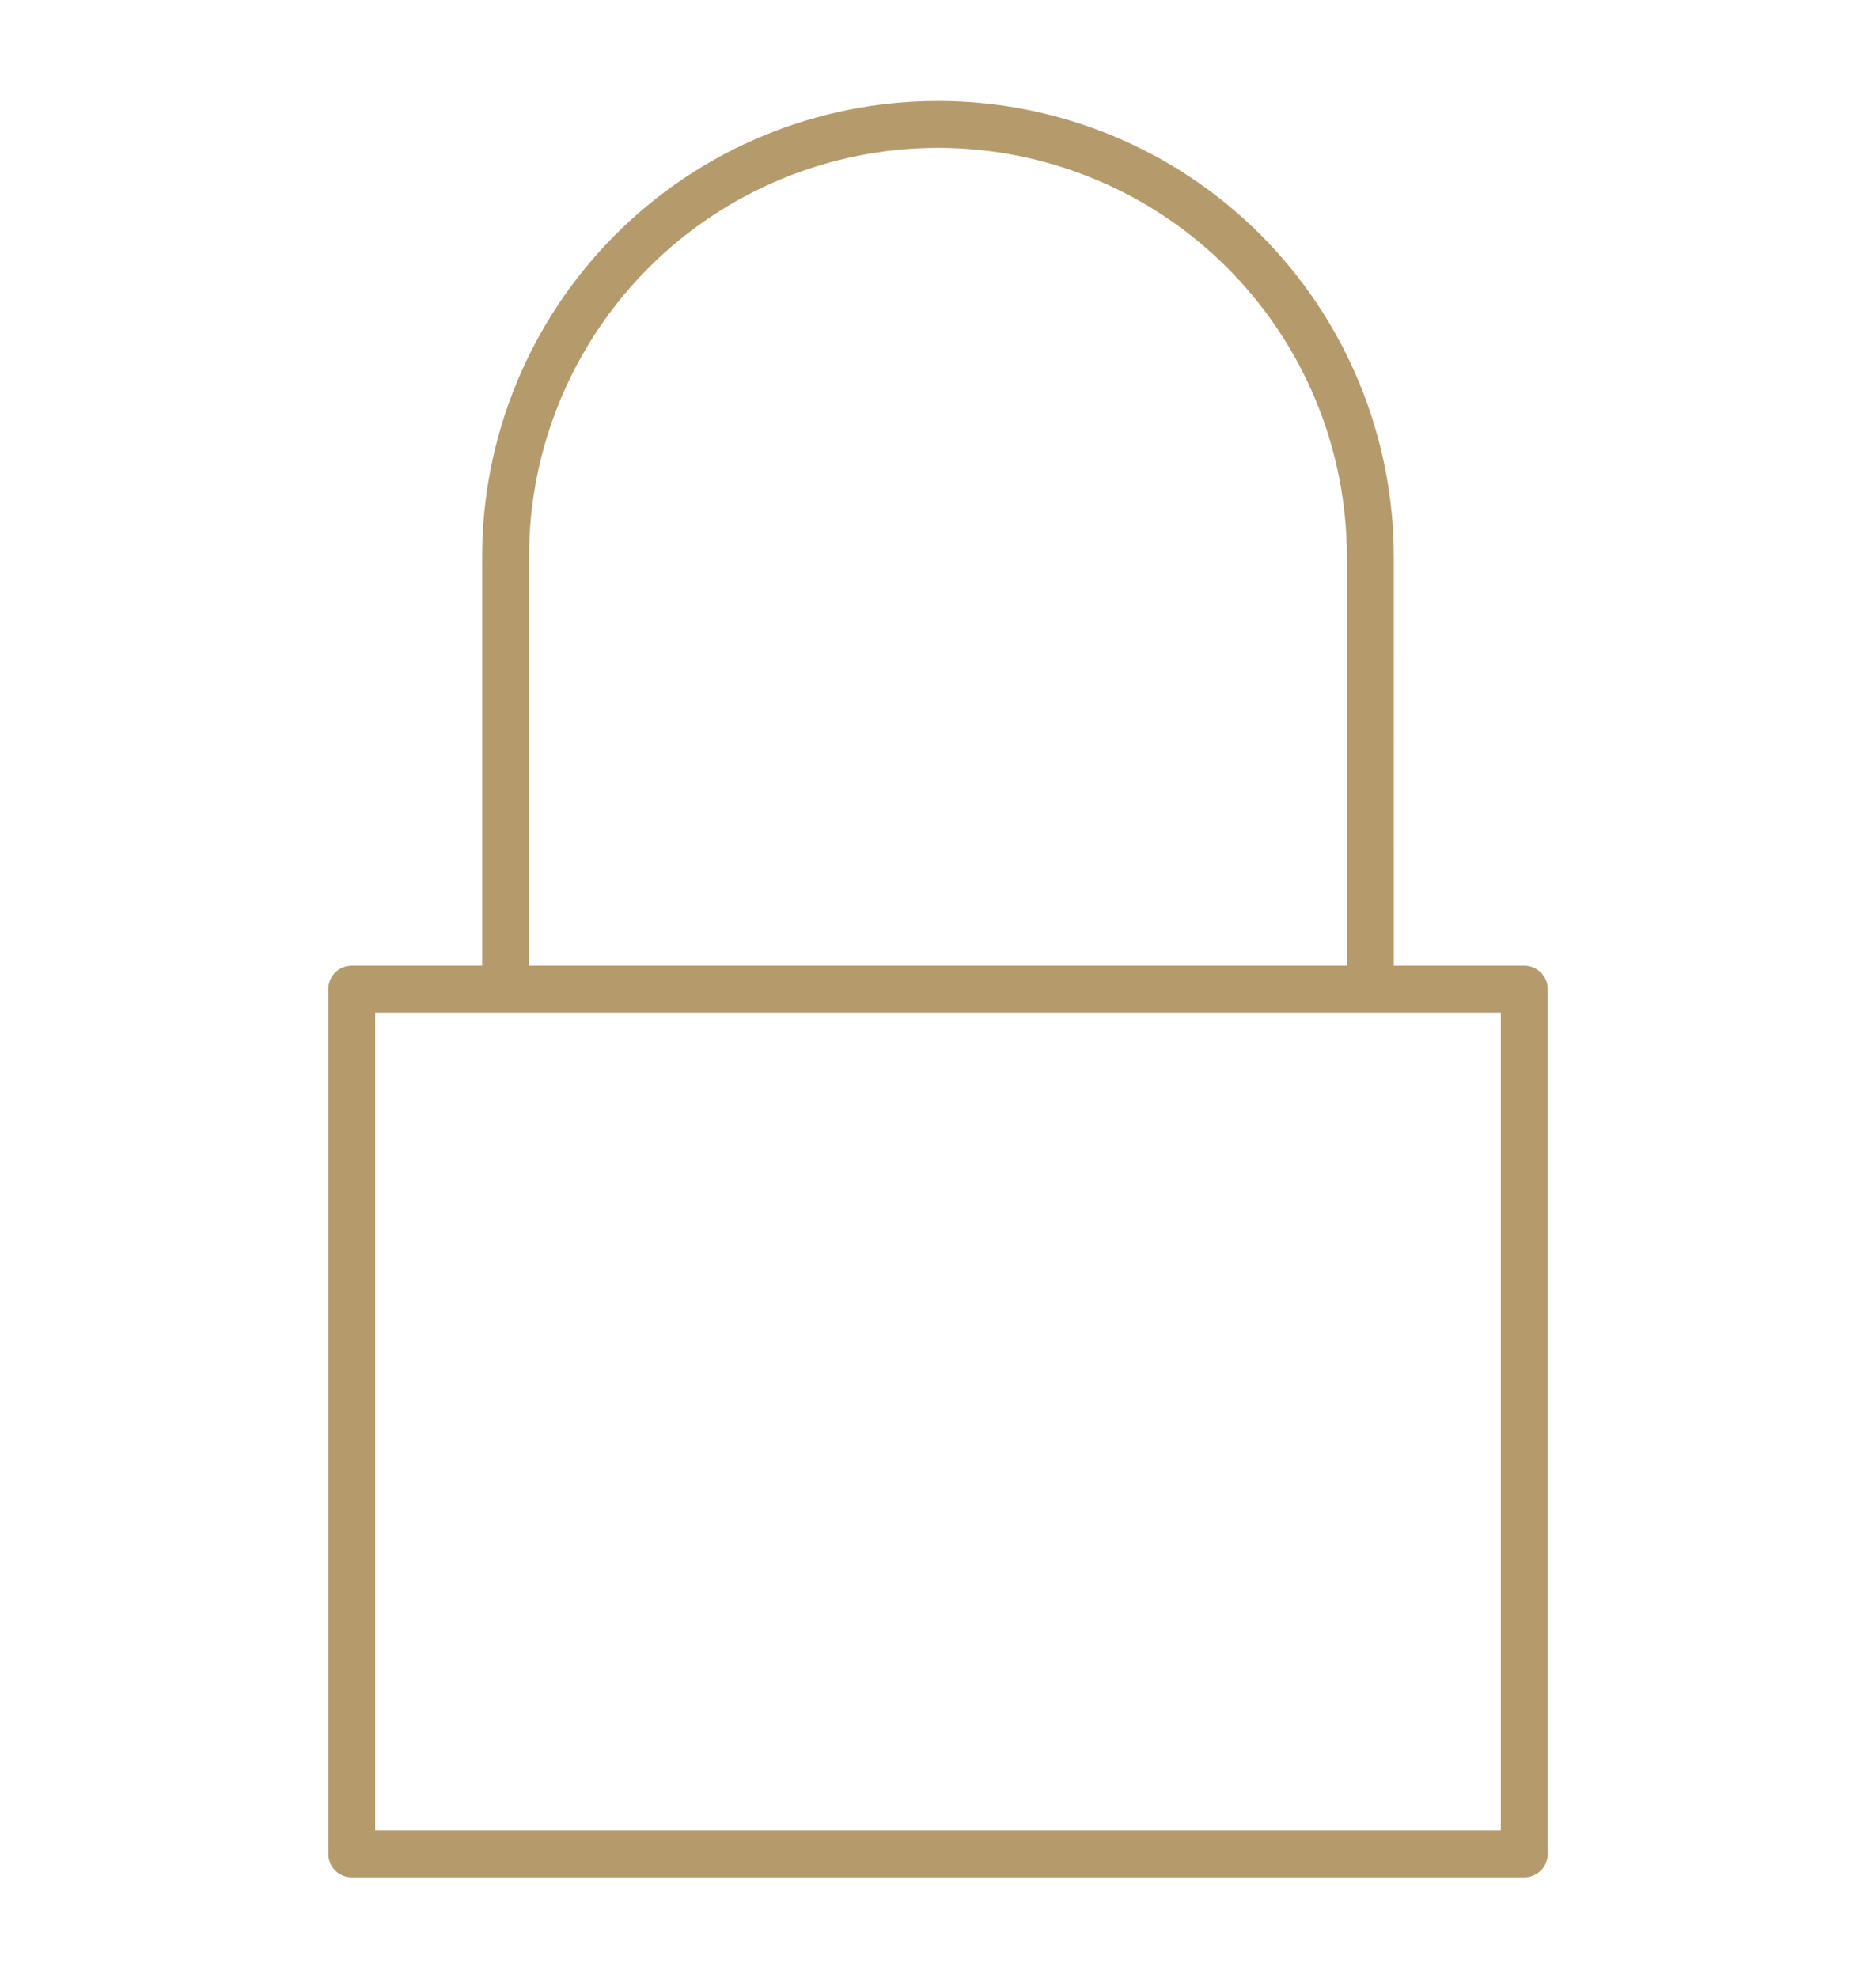 <svg width="55" height="58" viewBox="0 0 55 58" fill="none" xmlns="http://www.w3.org/2000/svg">
<g clip-path="url(#clip0_94_282)">
<g clip-path="url(#clip1_94_282)">
<mask id="mask0_94_282" style="mask-type:luminance" maskUnits="userSpaceOnUse" x="0" y="1" width="55" height="56">
<path d="M0 1.5H55V56.5H0V1.5Z" fill="white"/>
</mask>
<g mask="url(#mask0_94_282)">
<path d="M44.688 54.352H10.312V29H44.688V54.352ZM40.176 29H14.822V16.324C14.822 12.962 16.158 9.738 18.535 7.36C20.913 4.983 24.137 3.648 27.499 3.648C30.86 3.648 34.085 4.983 36.462 7.36C38.839 9.738 40.175 12.962 40.175 16.324L40.176 29Z" stroke="#B59A6C" stroke-width="1.375" stroke-miterlimit="10" stroke-linecap="round" stroke-linejoin="round"/>
</g>
</g>
</g>
<defs>
<clipPath id="clip0_94_282">
<rect width="55" height="58" fill="white"/>
</clipPath>
<clipPath id="clip1_94_282">
<rect width="55" height="55" fill="white" transform="translate(0 1.5)"/>
</clipPath>
</defs>
</svg>

